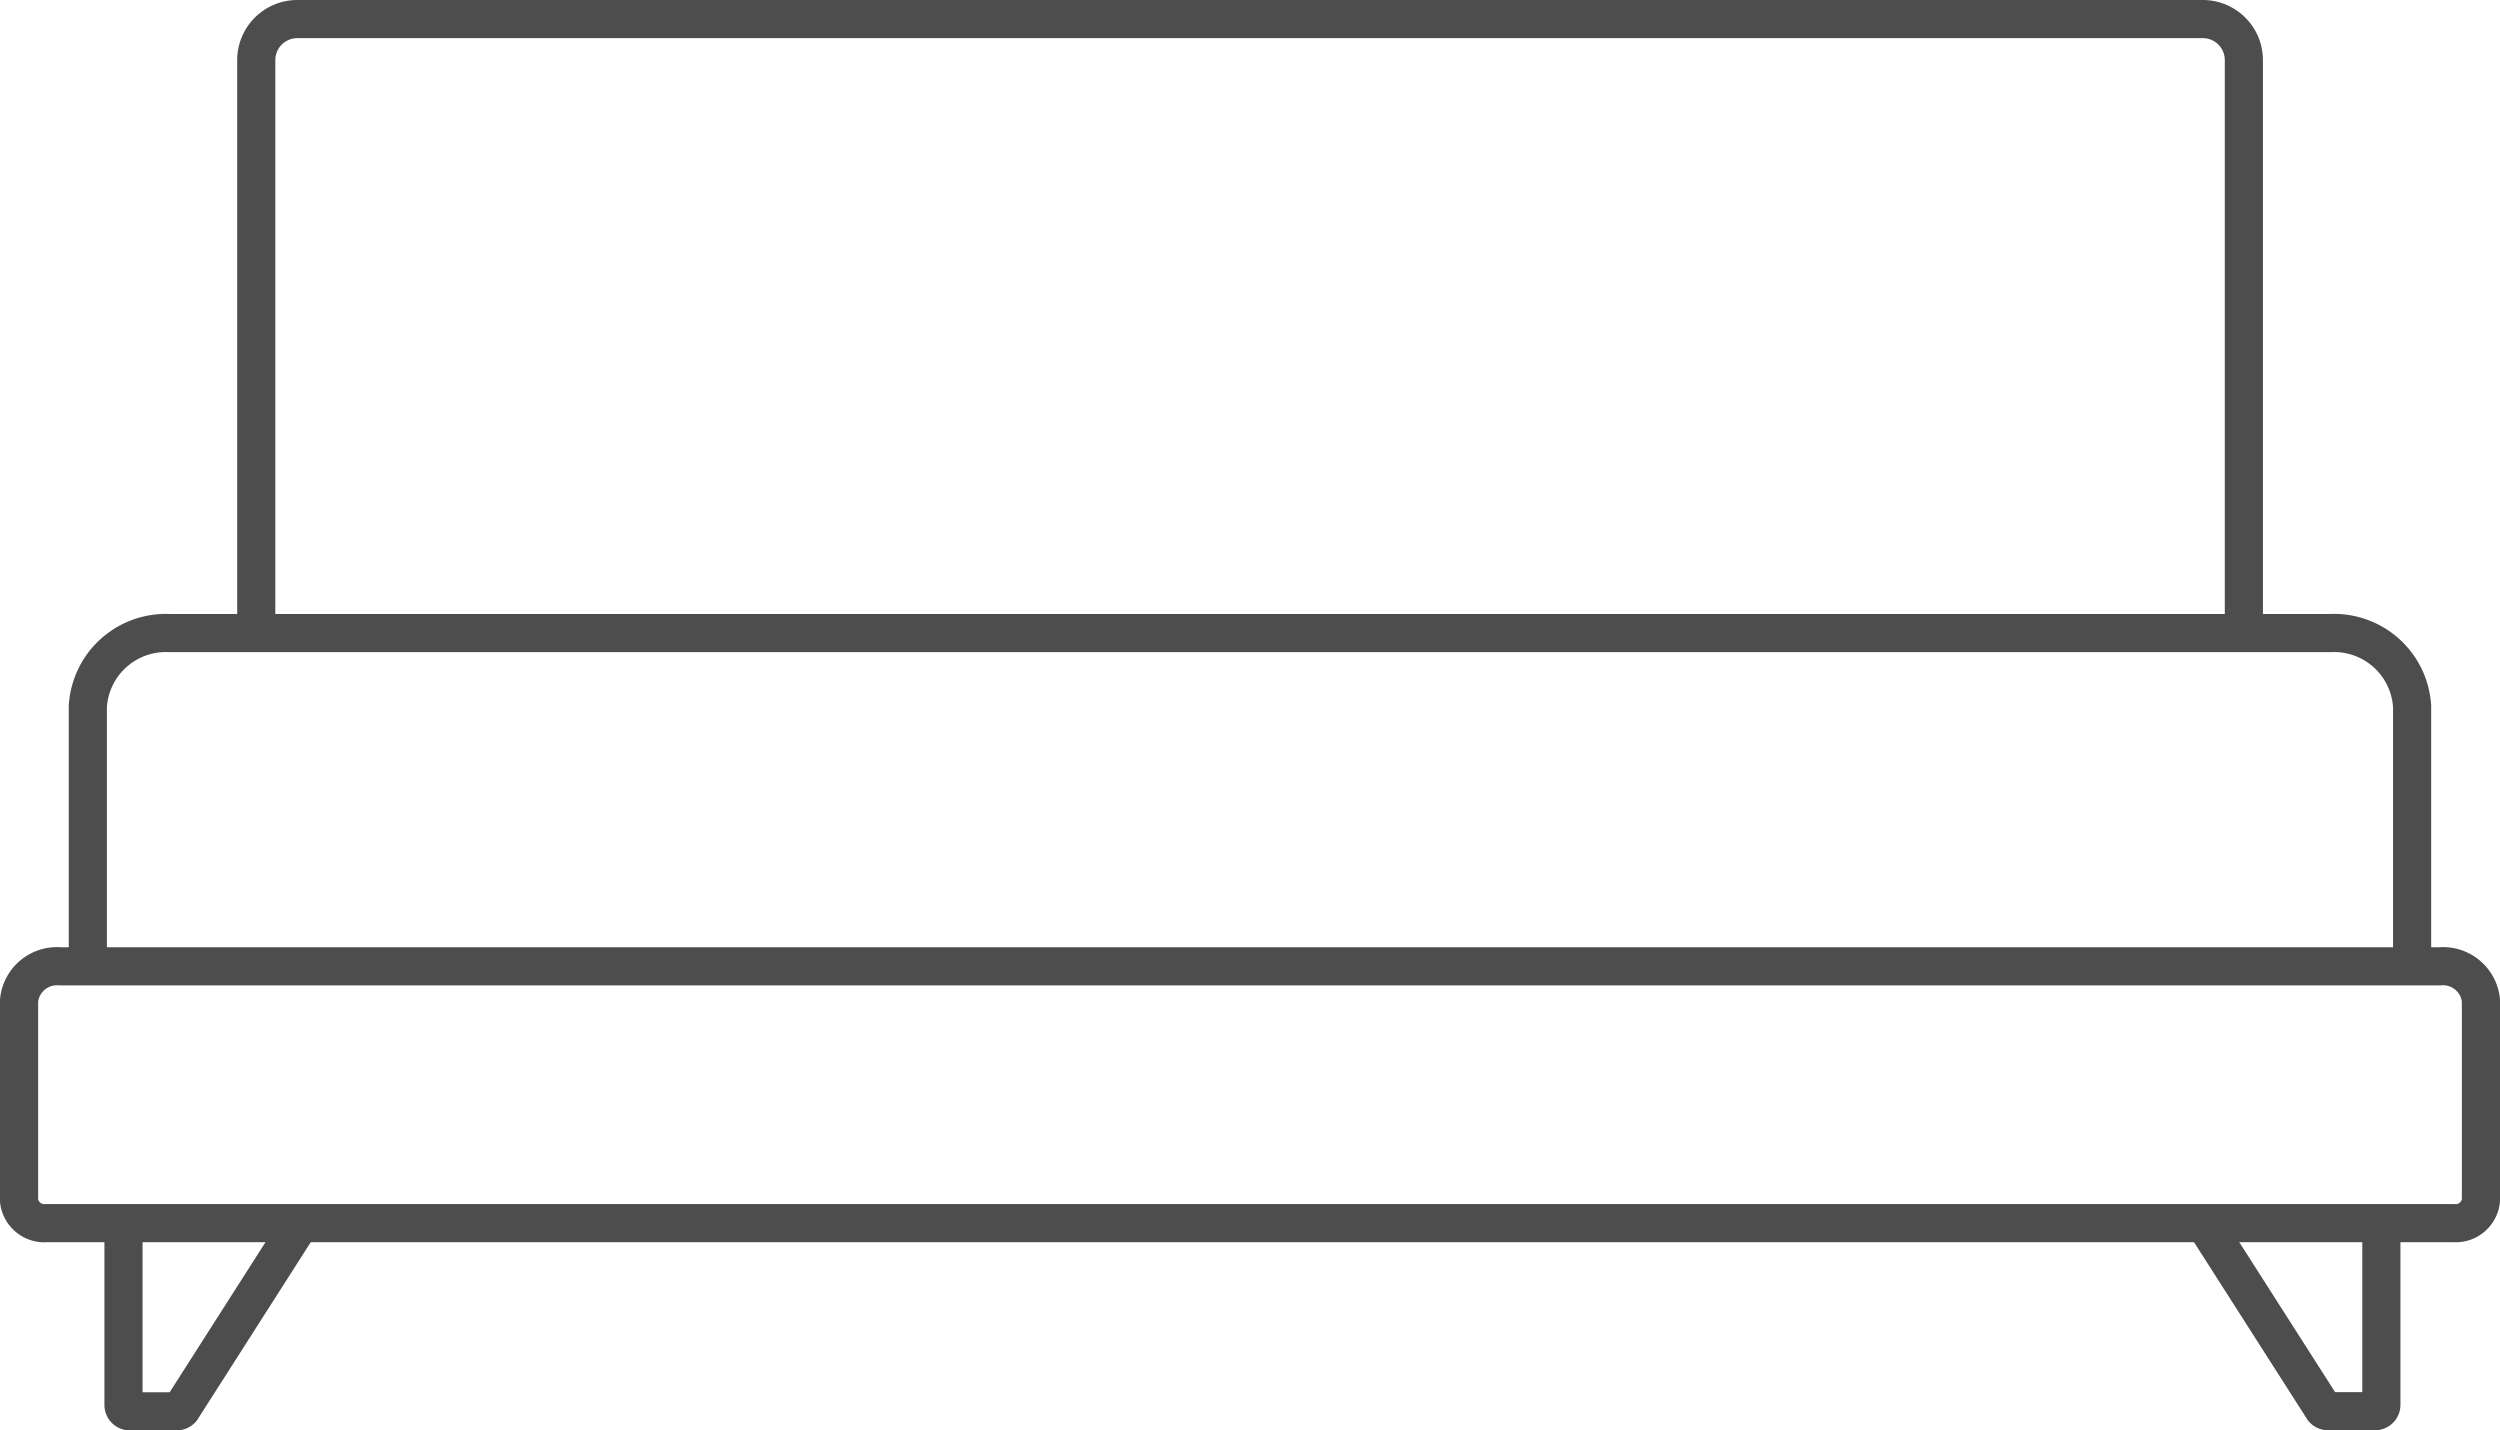 <svg xmlns="http://www.w3.org/2000/svg" xmlns:xlink="http://www.w3.org/1999/xlink" width="78.65" height="44.996" viewBox="0 0 78.65 44.996"><defs><clipPath id="a"><rect width="78.65" height="44.996" transform="translate(0 0)" fill="none" stroke="#4d4d4d" stroke-width="1"/></clipPath></defs><g transform="translate(0 0)" clip-path="url(#a)"><path d="M76.758,30.4a1.2,1.2,0,0,1,1.292,1.068v6.3a.8.8,0,0,1-.861.712H1.462A.8.8,0,0,1,.6,37.776v-6.3A1.2,1.2,0,0,1,1.893,30.4Z" fill="none" stroke="#4d4d4d" stroke-miterlimit="10" stroke-width="1.2"/><path d="M3.885,38.71V44.2a.2.2,0,0,0,.2.2H5.561a.2.2,0,0,0,.149-.068L9.3,38.71" fill="none" stroke="#4d4d4d" stroke-miterlimit="10" stroke-width="1.2"/><path d="M69.5,38.71l3.59,5.618a.2.2,0,0,0,.149.068h1.479a.2.2,0,0,0,.2-.2V38.71" fill="none" stroke="#4d4d4d" stroke-miterlimit="10" stroke-width="1.2"/><path d="M2.763,30.426v-8.2a2.459,2.459,0,0,1,2.585-2.309H73.3a2.459,2.459,0,0,1,2.585,2.309v8.2" fill="none" stroke="#4d4d4d" stroke-miterlimit="10" stroke-width="1.2"/><path d="M8.062,19.935V1.892A1.292,1.292,0,0,1,9.354.6H69.3a1.292,1.292,0,0,1,1.292,1.292V19.935" fill="none" stroke="#4d4d4d" stroke-miterlimit="10" stroke-width="1.2"/></g></svg>